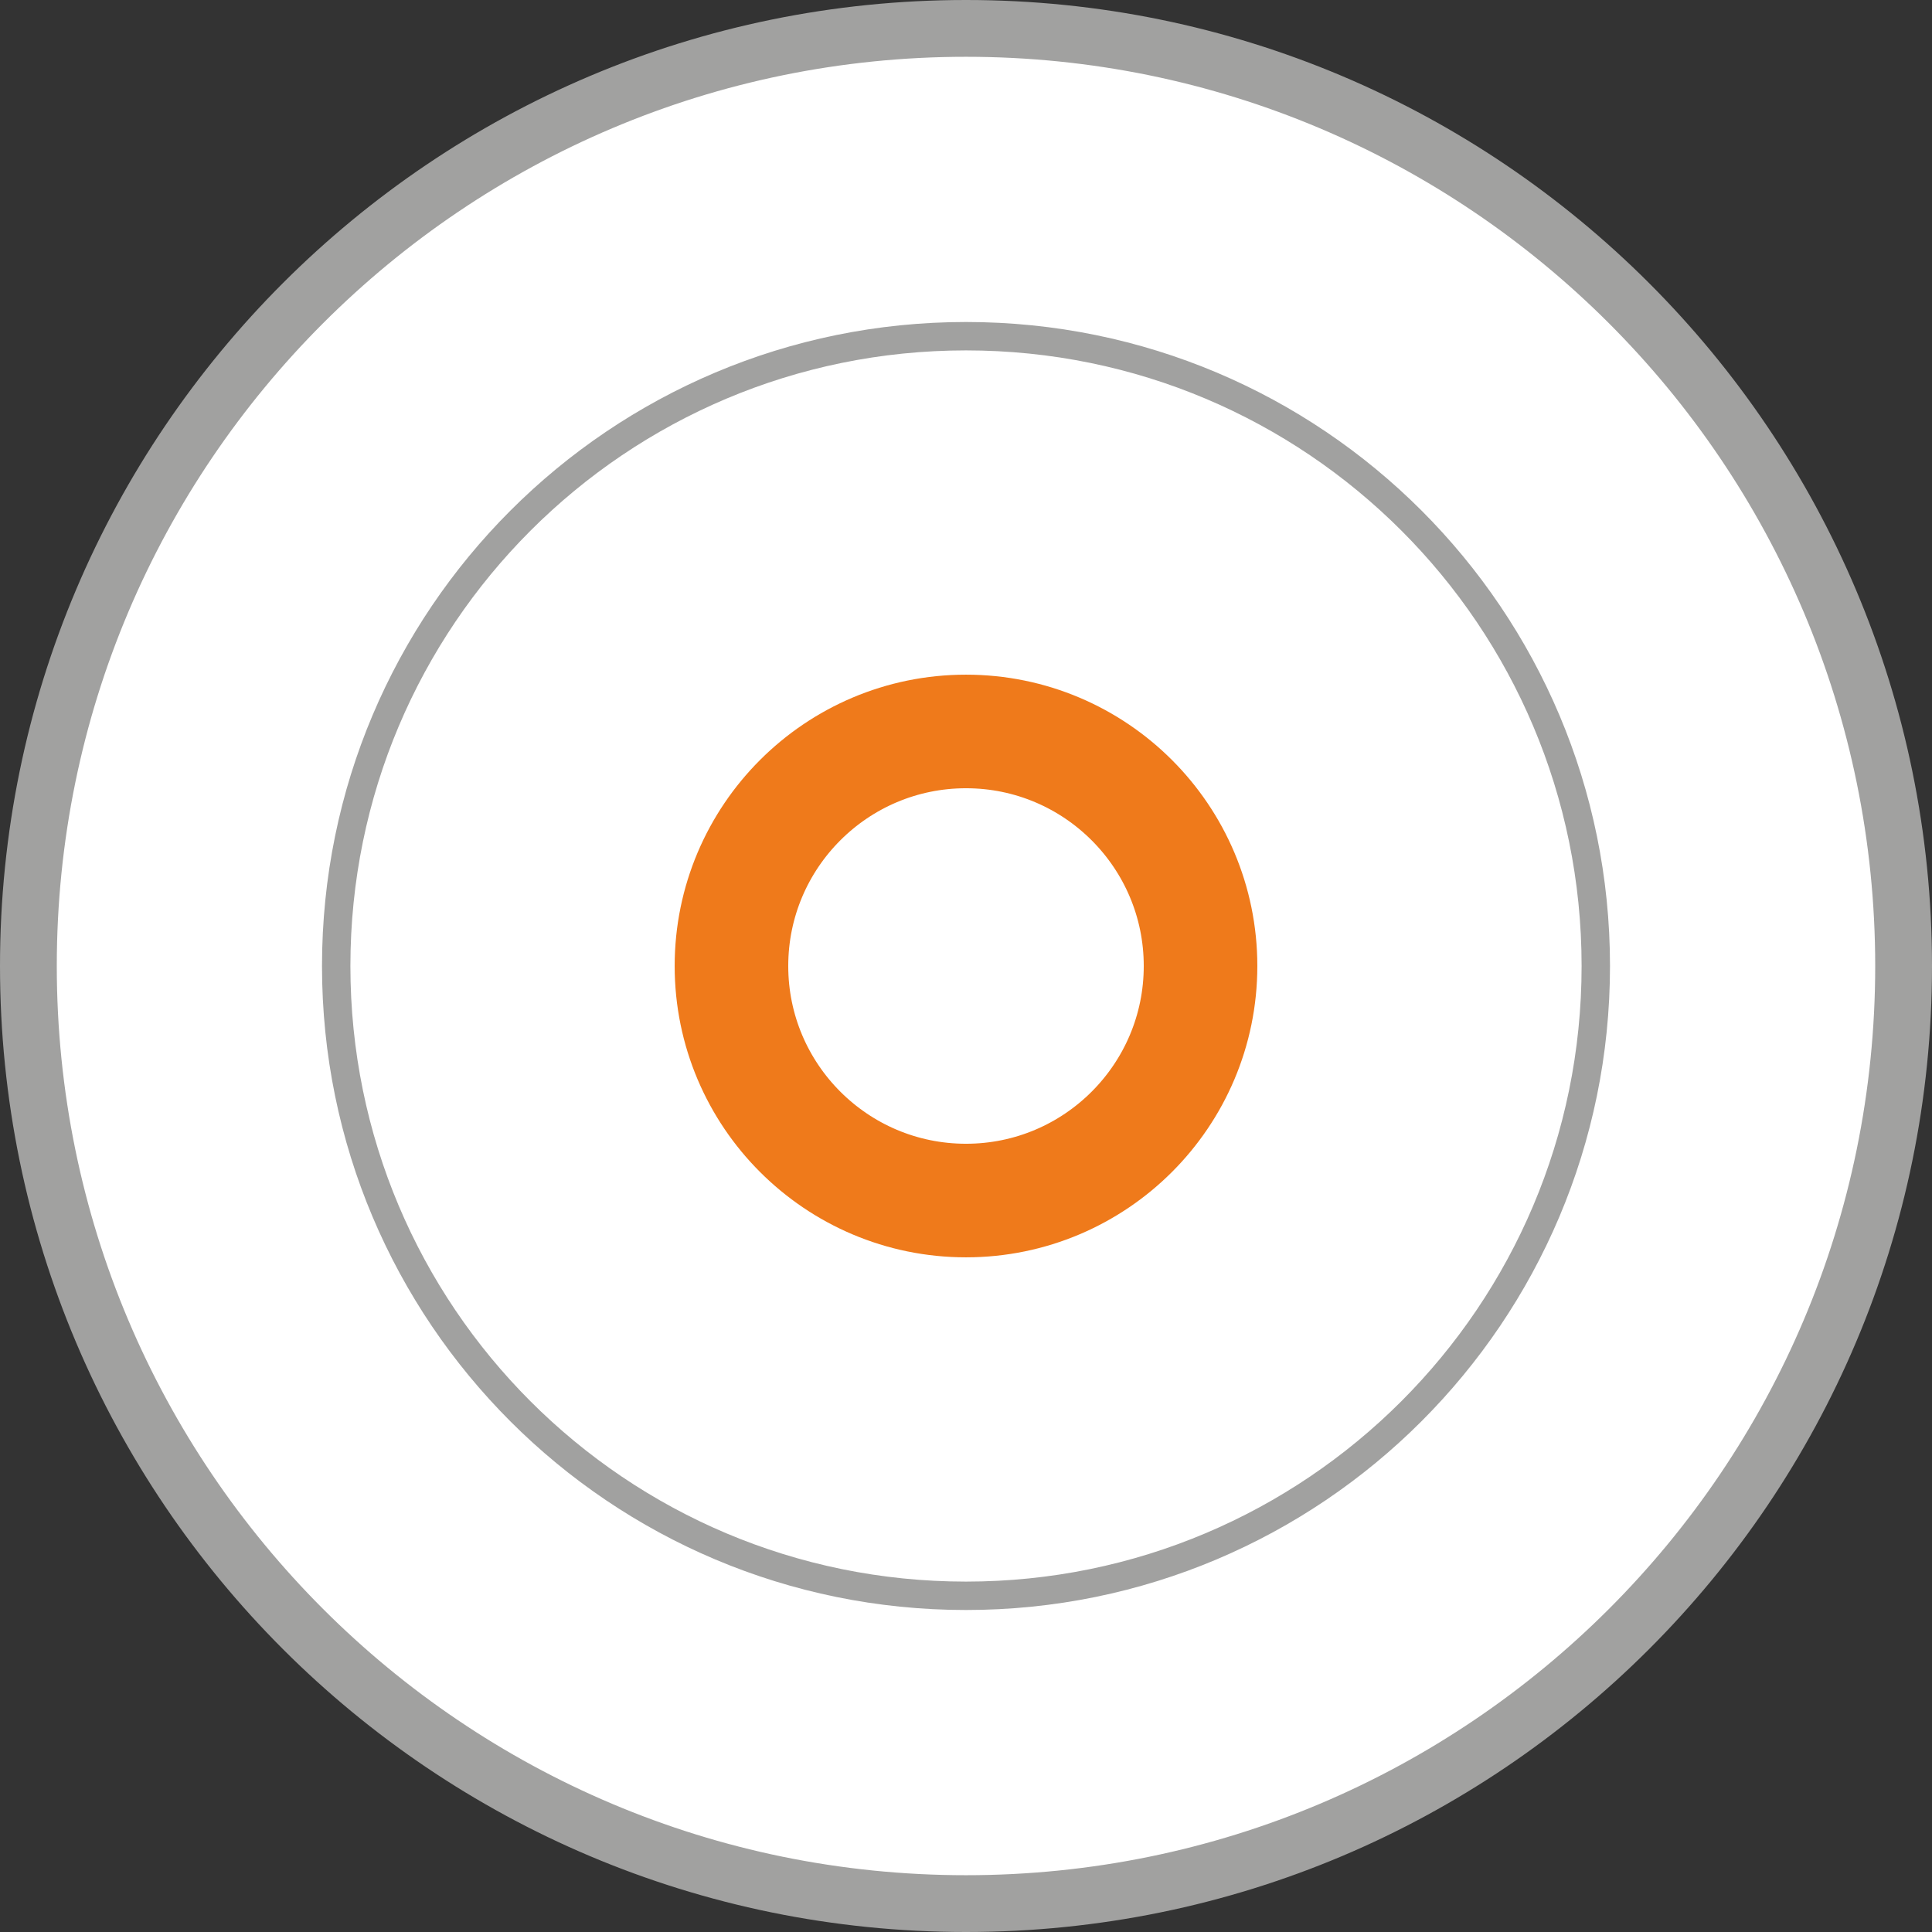 <?xml version="1.0" encoding="UTF-8"?>
<svg id="Ebene_1" data-name="Ebene 1" xmlns="http://www.w3.org/2000/svg" viewBox="0 0 34.02 34.02">
  <rect x="0" y="0" width="34.02" height="34.02" fill="#333333" stroke="none"/>
  <defs>
    <style>
      .cls-1, .cls-2, .cls-3 {
        fill: none;
      }

      .cls-1, .cls-3 {
        stroke: #a1a1a0;
      }

      .cls-2 {
        stroke: #ef7a1b;
        stroke-width: 2px;
      }

      .cls-3 {
        stroke-width: .5px;
      }

      .cls-4 {
        fill: #fff;
        stroke-width: 0px;
      }
    </style>
  </defs>
  <path class="cls-4" d="M17.01,33.52c9.12,0,16.51-7.39,16.51-16.51S26.12.5,17.01.5.5,7.89.5,17.01s7.39,16.51,16.51,16.51h0Z"/>
  <path class="cls-1" d="M17.01,33.52c9.12,0,16.51-7.39,16.51-16.51S26.12.5,17.01.5.5,7.89.5,17.01s7.39,16.51,16.51,16.51h0Z"/>
  <path class="cls-3" d="M17.01,28.1c6.12,0,11.09-4.96,11.09-11.09s-4.96-11.09-11.09-11.09-11.09,4.96-11.09,11.09,4.96,11.09,11.09,11.09h0Z"/>
  <path class="cls-2" d="M17.01,21.14c2.28,0,4.13-1.85,4.13-4.13s-1.85-4.13-4.13-4.13-4.13,1.85-4.13,4.13,1.85,4.13,4.13,4.13h0Z"/>
</svg>